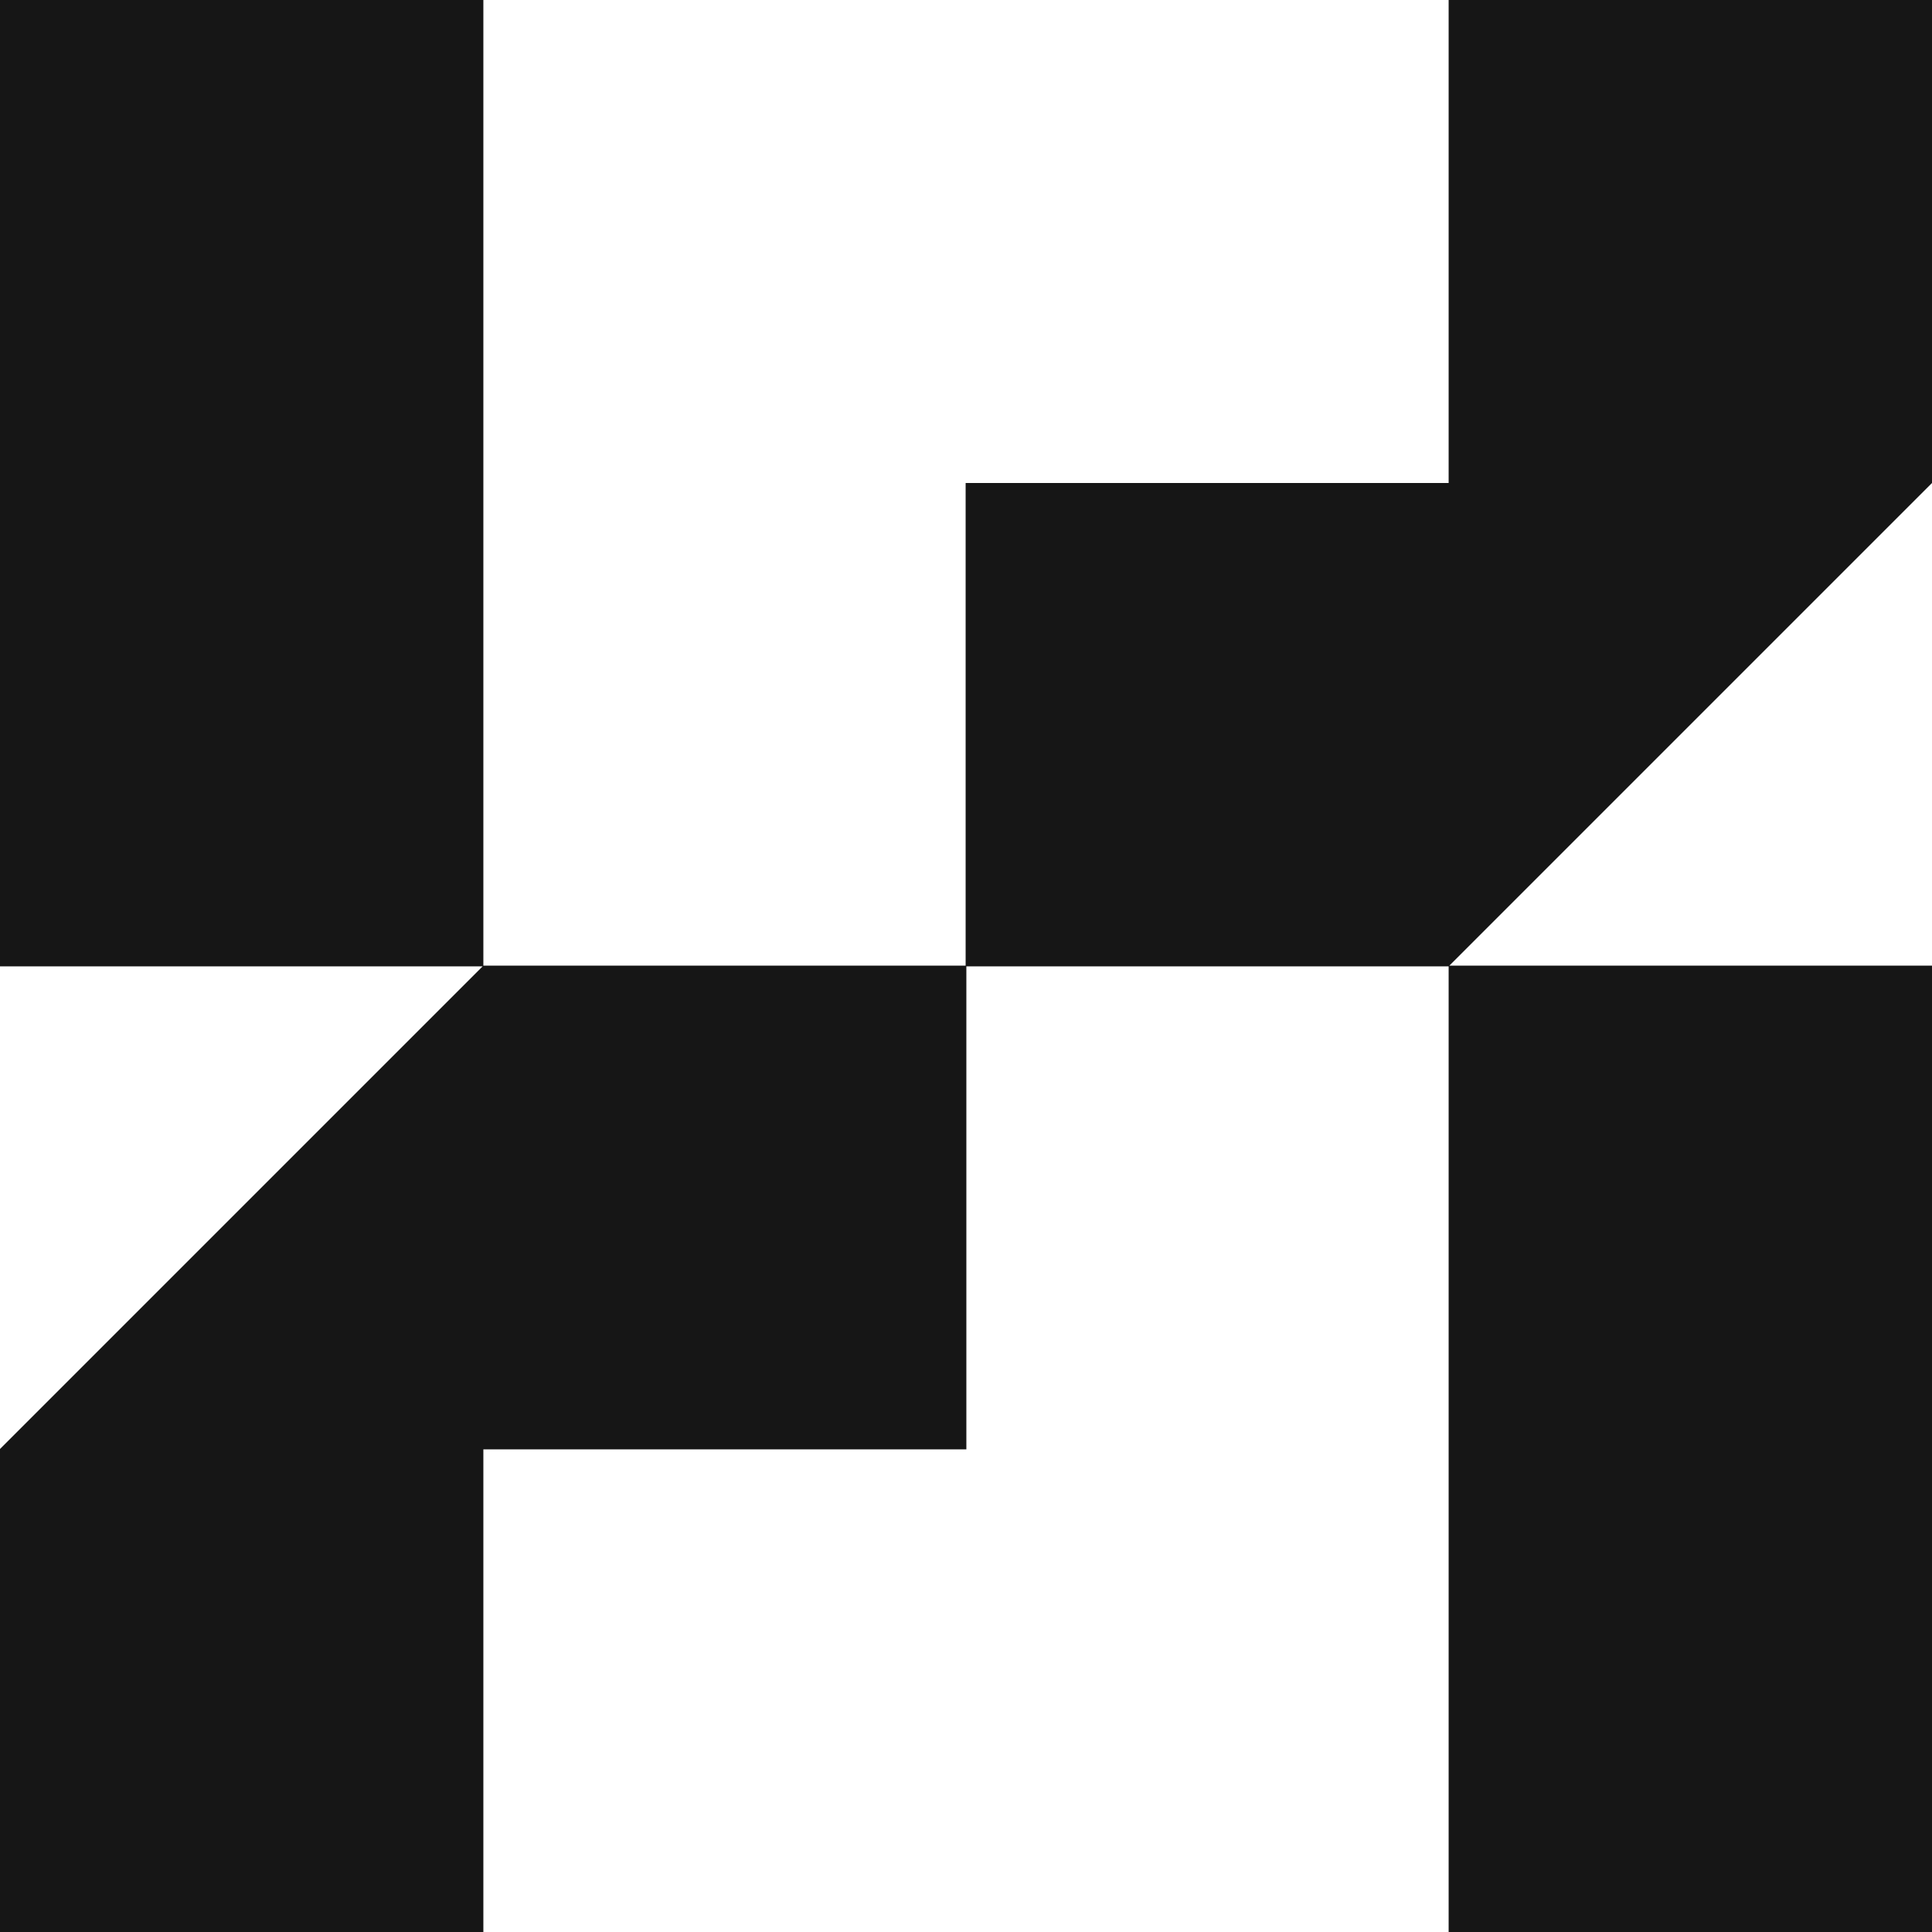 <svg xmlns="http://www.w3.org/2000/svg" width="75" height="75" fill="none"><path fill="#161616" d="M75 18.75 56.264 37.486H75V75H56.236V37.514H37.514v18.75h-18.75V75H0V56.25l18.736-18.736H0V0h18.764v37.486h18.722V18.75h18.75V0H75v18.75z"/></svg>